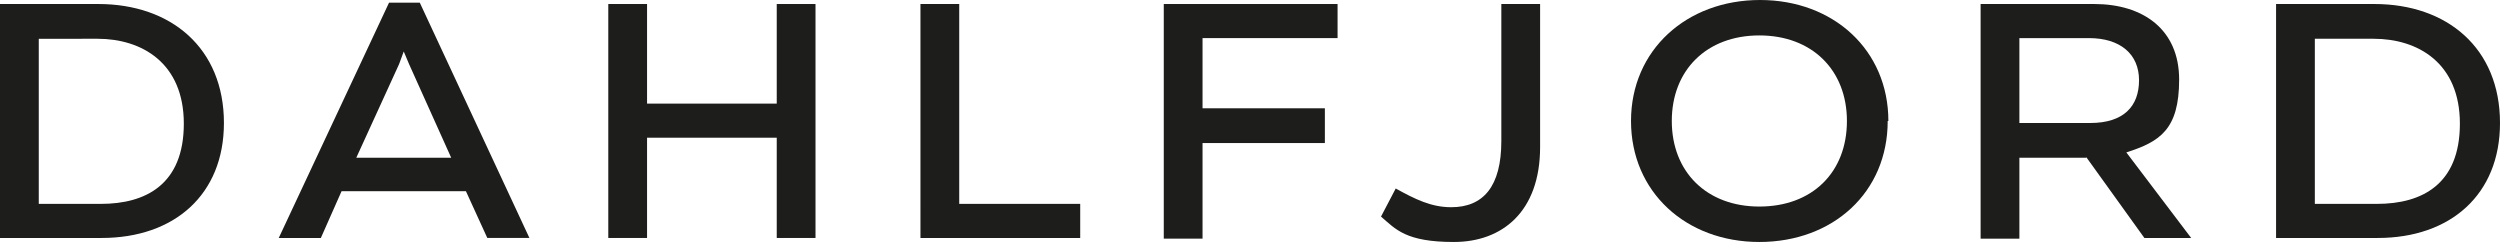 <?xml version="1.0" encoding="UTF-8"?>
<svg id="Lager_1" xmlns="http://www.w3.org/2000/svg" version="1.1" viewBox="0 0 374 36.2">
  <!-- Generator: Adobe Illustrator 29.5.0, SVG Export Plug-In . SVG Version: 2.1.0 Build 137)  -->
  <defs>
    <style>
      .st0 {
        fill: #1d1d1b;
      }
    </style>
  </defs>
  <path class="st0" d="M33.5,18.4c0,10.7-7.4,17.2-18.3,17.2H0V.6h14.7c10.9,0,18.8,6.6,18.8,17.8ZM5.8,5.8v24.7h9.3c6.7,0,12.4-2.9,12.4-12s-6.3-12.7-12.9-12.7H5.8Z"/>
  <path class="st0" d="M69.7,28.6h-18.6l-3.1,7h-6.3L58.2.4h4.6l16.4,35.2h-6.3l-3.2-7ZM67.5,23.6l-6.3-14-.8-1.9-.7,1.9-6.4,14h14.1Z"/>
  <path class="st0" d="M122,.6v35h-5.8v-15h-19.4v15h-5.8V.6h5.8v14.9h19.4V.6h5.8Z"/>
  <path class="st0" d="M161.6,35.6h-23.9V.6h5.8v29.9h18.1v5.2Z"/>
  <path class="st0" d="M179.9,16.2h18.3v5.2h-18.3v14.3h-5.8V.6h26v5.1h-20.2v10.4Z"/>
  <path class="st0" d="M230.4,22c0,9.7-5.7,14.2-12.9,14.2s-8.7-1.9-10.9-3.8l2.2-4.2c2.9,1.6,5.3,2.8,8.3,2.8,4.8,0,7.5-3.1,7.5-9.9V.6h5.8v21.4Z"/>
  <path class="st0" d="M282.4,18.1c0,10.7-8.2,18.1-19.2,18.1s-19.2-7.5-19.2-18.1S252.3,0,263.3,0s19.2,7.5,19.2,18.1ZM276.3,18.1c0-7.6-5.2-12.8-13.1-12.8s-13.1,5.2-13.1,12.8,5.2,12.8,13.1,12.8,13.1-5.1,13.1-12.8Z"/>
  <path class="st0" d="M312.1,23.6h-10v12.1h-5.8V.6h17c7.3,0,12.7,3.8,12.7,11.3s-2.9,9.3-7.9,10.9l9.7,12.8h-7l-8.7-12.1ZM302.2,18.4h10.5c5,0,7.3-2.5,7.3-6.4s-2.8-6.3-7.5-6.3h-10.4v12.7Z"/>
  <path class="st0" d="M374,18.4c0,10.7-7.4,17.2-18.3,17.2h-15.2V.6h14.7c10.9,0,18.8,6.6,18.8,17.8ZM346.3,5.8v24.7h9.3c6.7,0,12.4-2.9,12.4-12s-6.3-12.7-12.9-12.7h-8.8Z"/>
</svg>